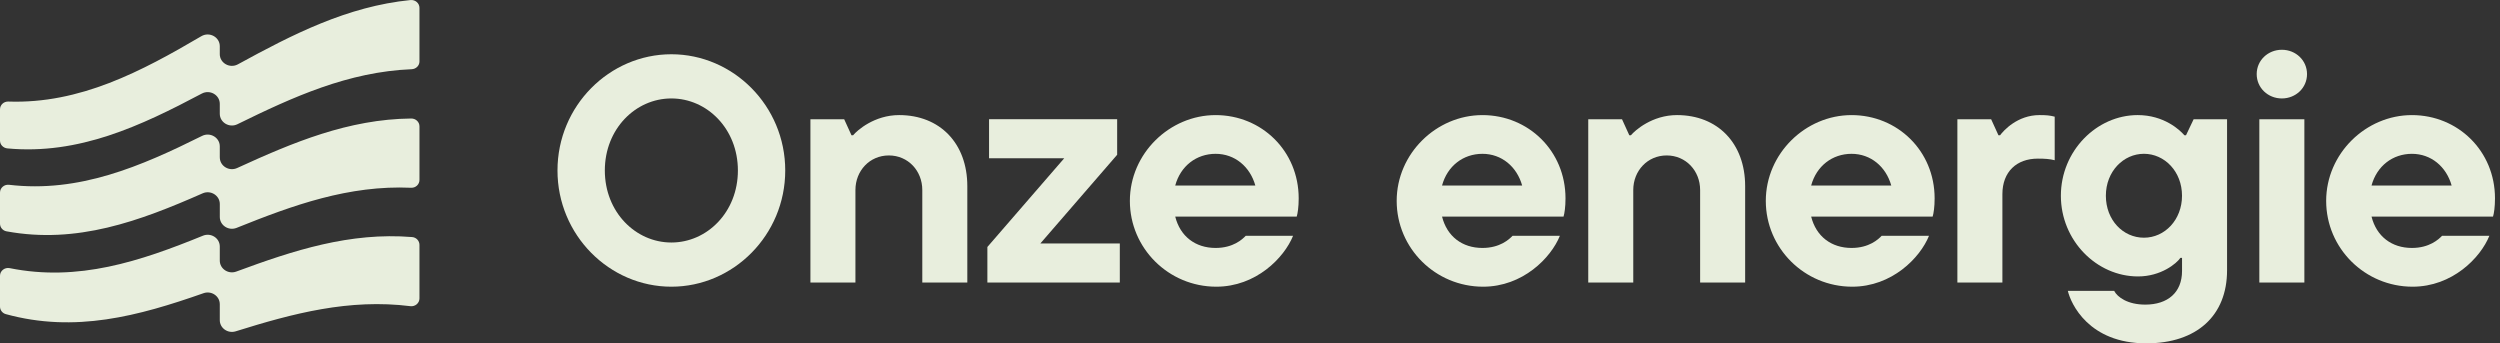 <?xml version="1.0" encoding="UTF-8" standalone="no"?>
<!DOCTYPE svg PUBLIC "-//W3C//DTD SVG 1.1//EN" "http://www.w3.org/Graphics/SVG/1.1/DTD/svg11.dtd">
<svg width="100%" height="100%" viewBox="0 0 233 32" version="1.1" xmlns="http://www.w3.org/2000/svg" xmlns:xlink="http://www.w3.org/1999/xlink" xml:space="preserve" xmlns:serif="http://www.serif.com/" style="fill-rule:evenodd;clip-rule:evenodd;stroke-linejoin:round;stroke-miterlimit:2;">
    <rect x="0" y="0" width="233" height="32" fill="#333333" stroke="none"/>
    <g>
        <path d="M51.958,15.888C51.958,9.861 56.802,5.057 62.571,5.057C68.34,5.057 73.184,9.861 73.184,15.888C73.184,21.916 68.34,26.72 62.571,26.72C56.802,26.72 51.958,21.916 51.958,15.888ZM68.772,15.888C68.772,12.01 65.903,9.175 62.571,9.175C59.24,9.175 56.37,12.01 56.37,15.888C56.37,19.767 59.24,22.602 62.571,22.602C65.903,22.602 68.772,19.767 68.772,15.888Z" style="fill:rgb(232,238,221);fill-rule:nonzero;"/>
        <path d="M75.531,26.331L75.531,11.114L78.678,11.114L79.357,12.605L79.51,12.605C79.881,12.157 81.485,10.726 83.799,10.726C87.594,10.726 90.154,13.351 90.154,17.35L90.154,26.331L85.958,26.331L85.958,17.709C85.958,15.918 84.632,14.487 82.842,14.487C81.052,14.487 79.726,15.918 79.726,17.709L79.726,26.331L75.529,26.331L75.531,26.331Z" style="fill:rgb(232,238,221);fill-rule:nonzero;"/>
        <path d="M96.961,22.691L104.366,22.691L104.366,26.331L92.024,26.331L92.024,23.018L99.183,14.753L92.18,14.753L92.18,11.112L104.119,11.112L104.119,14.425L96.961,22.691Z" style="fill:rgb(232,238,221);fill-rule:nonzero;"/>
        <path d="M120.854,20.185L109.531,20.185C109.994,22.035 111.413,23.109 113.295,23.109C114.931,23.109 115.794,22.304 116.103,21.975L120.515,21.975C119.683,24.034 117.059,26.72 113.357,26.72C108.914,26.72 105.304,23.139 105.304,18.724C105.304,14.308 109.006,10.727 113.295,10.727C117.584,10.727 121.038,14.07 121.038,18.485C121.038,19.291 120.946,19.887 120.854,20.187L120.854,20.185ZM109.531,17.29L116.997,17.29C116.503,15.53 115.085,14.336 113.295,14.336C111.505,14.336 110.025,15.47 109.531,17.29Z" style="fill:rgb(232,238,221);fill-rule:nonzero;"/>
        <path d="M145.721,20.185L134.398,20.185C134.861,22.035 136.28,23.109 138.162,23.109C139.798,23.109 140.661,22.304 140.971,21.975L145.382,21.975C144.55,24.034 141.926,26.72 138.224,26.72C133.781,26.72 130.171,23.139 130.171,18.724C130.171,14.308 133.873,10.727 138.162,10.727C142.451,10.727 145.905,14.07 145.905,18.485C145.905,19.291 145.813,19.887 145.721,20.187L145.721,20.185ZM134.398,17.29L141.865,17.29C141.371,15.53 139.952,14.336 138.162,14.336C136.372,14.336 134.892,15.47 134.398,17.29Z" style="fill:rgb(232,238,221);fill-rule:nonzero;"/>
        <path d="M148.025,26.331L148.025,11.114L151.172,11.114L151.85,12.605L152.004,12.605C152.375,12.157 153.978,10.726 156.293,10.726C160.087,10.726 162.648,13.351 162.648,17.35L162.648,26.331L158.452,26.331L158.452,17.709C158.452,15.918 157.125,14.487 155.336,14.487C153.546,14.487 152.22,15.918 152.22,17.709L152.22,26.331L148.023,26.331L148.025,26.331Z" style="fill:rgb(232,238,221);fill-rule:nonzero;"/>
        <path d="M180.122,20.185L168.8,20.185C169.263,22.035 170.682,23.109 172.564,23.109C174.2,23.109 175.063,22.304 175.372,21.975L179.784,21.975C178.952,24.034 176.328,26.72 172.625,26.72C168.183,26.72 164.573,23.139 164.573,18.724C164.573,14.308 168.275,10.727 172.564,10.727C176.852,10.727 180.307,14.07 180.307,18.485C180.307,19.291 180.215,19.887 180.122,20.187L180.122,20.185ZM168.8,17.29L176.266,17.29C175.772,15.53 174.353,14.336 172.564,14.336C170.774,14.336 169.294,15.47 168.8,17.29Z" style="fill:rgb(232,238,221);fill-rule:nonzero;"/>
        <path d="M182.428,26.331L182.428,11.114L185.575,11.114L186.254,12.605L186.408,12.605C186.717,12.187 188.013,10.726 190.079,10.726C190.727,10.726 191.036,10.755 191.498,10.874L191.498,14.933C191.035,14.814 190.571,14.784 189.924,14.784C187.949,14.784 186.623,16.007 186.623,18.097L186.623,26.333L182.427,26.333L182.428,26.331Z" style="fill:rgb(232,238,221);fill-rule:nonzero;"/>
        <path d="M192.72,27.107L197.039,27.107C197.347,27.703 198.304,28.39 199.94,28.39C202.037,28.39 203.366,27.255 203.366,25.257L203.366,24.033L203.212,24.033C202.872,24.541 201.422,25.764 199.263,25.764C195.407,25.764 192.074,22.422 192.074,18.244C192.074,14.067 195.405,10.726 199.232,10.726C201.67,10.726 203.15,12.098 203.583,12.605L203.737,12.605L204.446,11.114L207.562,11.114L207.562,25.197C207.562,29.404 204.755,32 200.034,32C194.665,32 193,28.3 192.722,27.107L192.72,27.107ZM203.364,18.244C203.364,15.976 201.728,14.334 199.815,14.334C197.903,14.334 196.267,15.976 196.267,18.244C196.267,20.512 197.872,22.154 199.815,22.154C201.759,22.154 203.364,20.483 203.364,18.244Z" style="fill:rgb(232,238,221);fill-rule:nonzero;"/>
        <path d="M210.324,6.907C210.324,5.624 211.374,4.639 212.669,4.639C213.965,4.639 215.015,5.624 215.015,6.907C215.015,8.19 213.965,9.175 212.669,9.175C211.374,9.175 210.324,8.19 210.324,6.907ZM210.57,26.331L210.57,11.114L214.767,11.114L214.767,26.331L210.57,26.331Z" style="fill:rgb(232,238,221);fill-rule:nonzero;"/>
        <path d="M232.349,20.185L221.026,20.185C221.489,22.035 222.908,23.109 224.79,23.109C226.426,23.109 227.289,22.304 227.599,21.975L232.01,21.975C231.178,24.034 228.554,26.72 224.852,26.72C220.409,26.72 216.799,23.139 216.799,18.724C216.799,14.308 220.501,10.727 224.79,10.727C229.079,10.727 232.533,14.07 232.533,18.485C232.533,19.291 232.441,19.887 232.349,20.187L232.349,20.185ZM221.026,17.29L228.492,17.29C227.998,15.53 226.58,14.336 224.79,14.336C223,14.336 221.52,15.47 221.026,17.29Z" style="fill:rgb(232,238,221);fill-rule:nonzero;"/>
        <path d="M20.484,5.042L20.484,4.308C20.484,3.455 19.52,2.931 18.765,3.374C13.182,6.653 7.458,9.694 0.774,9.465C0.349,9.45 0,9.78 0,10.194L0,13.103C0,13.483 0.301,13.796 0.692,13.832C7.336,14.45 13.11,11.743 18.809,8.721C19.563,8.321 20.484,8.846 20.484,9.679L20.484,10.602C20.484,11.419 21.377,11.948 22.129,11.577C27.308,9.033 32.472,6.687 38.366,6.451C38.771,6.434 39.094,6.12 39.094,5.728L39.094,0.731C39.094,0.295 38.702,-0.039 38.253,0.005C32.364,0.594 27.262,3.211 22.173,5.995C21.418,6.408 20.483,5.882 20.483,5.042L20.484,5.042Z" style="fill:rgb(232,238,221);fill-rule:nonzero;"/>
        <path d="M20.484,14.668L20.484,13.637C20.484,12.819 19.589,12.291 18.835,12.665C13.124,15.505 7.377,17.991 0.843,17.223C0.395,17.17 0,17.51 0,17.948L0,20.841C0,21.189 0.251,21.493 0.603,21.559C7.157,22.769 12.996,20.613 18.885,18.019C19.633,17.689 20.486,18.218 20.486,19.015L20.486,20.226C20.486,21.007 21.308,21.536 22.054,21.236C27.327,19.115 32.518,17.241 38.316,17.499C38.745,17.519 39.095,17.186 39.095,16.771L39.095,11.775C39.095,11.365 38.747,11.04 38.323,11.045C32.475,11.104 27.308,13.273 22.103,15.659C21.353,16.003 20.486,15.475 20.486,14.67L20.484,14.668Z" style="fill:rgb(232,238,221);fill-rule:nonzero;"/>
        <path d="M20.484,24.288L20.484,22.974C20.484,22.19 19.659,21.663 18.914,21.967C13.052,24.357 7.289,26.277 0.906,24.991C0.439,24.898 0,25.24 0,25.702L0,28.575C0,28.897 0.219,29.186 0.54,29.276C6.984,31.046 12.873,29.467 18.967,27.327C19.705,27.067 20.484,27.594 20.484,28.353L20.484,29.839C20.484,30.582 21.233,31.107 21.965,30.879C27.347,29.196 32.549,27.826 38.248,28.535C38.697,28.591 39.094,28.249 39.094,27.813L39.094,22.822C39.094,22.446 38.8,22.126 38.412,22.094C32.605,21.625 27.368,23.333 22.021,25.31C21.279,25.584 20.484,25.055 20.484,24.288Z" style="fill:rgb(232,238,221);fill-rule:nonzero;"/>
    </g>
</svg>
